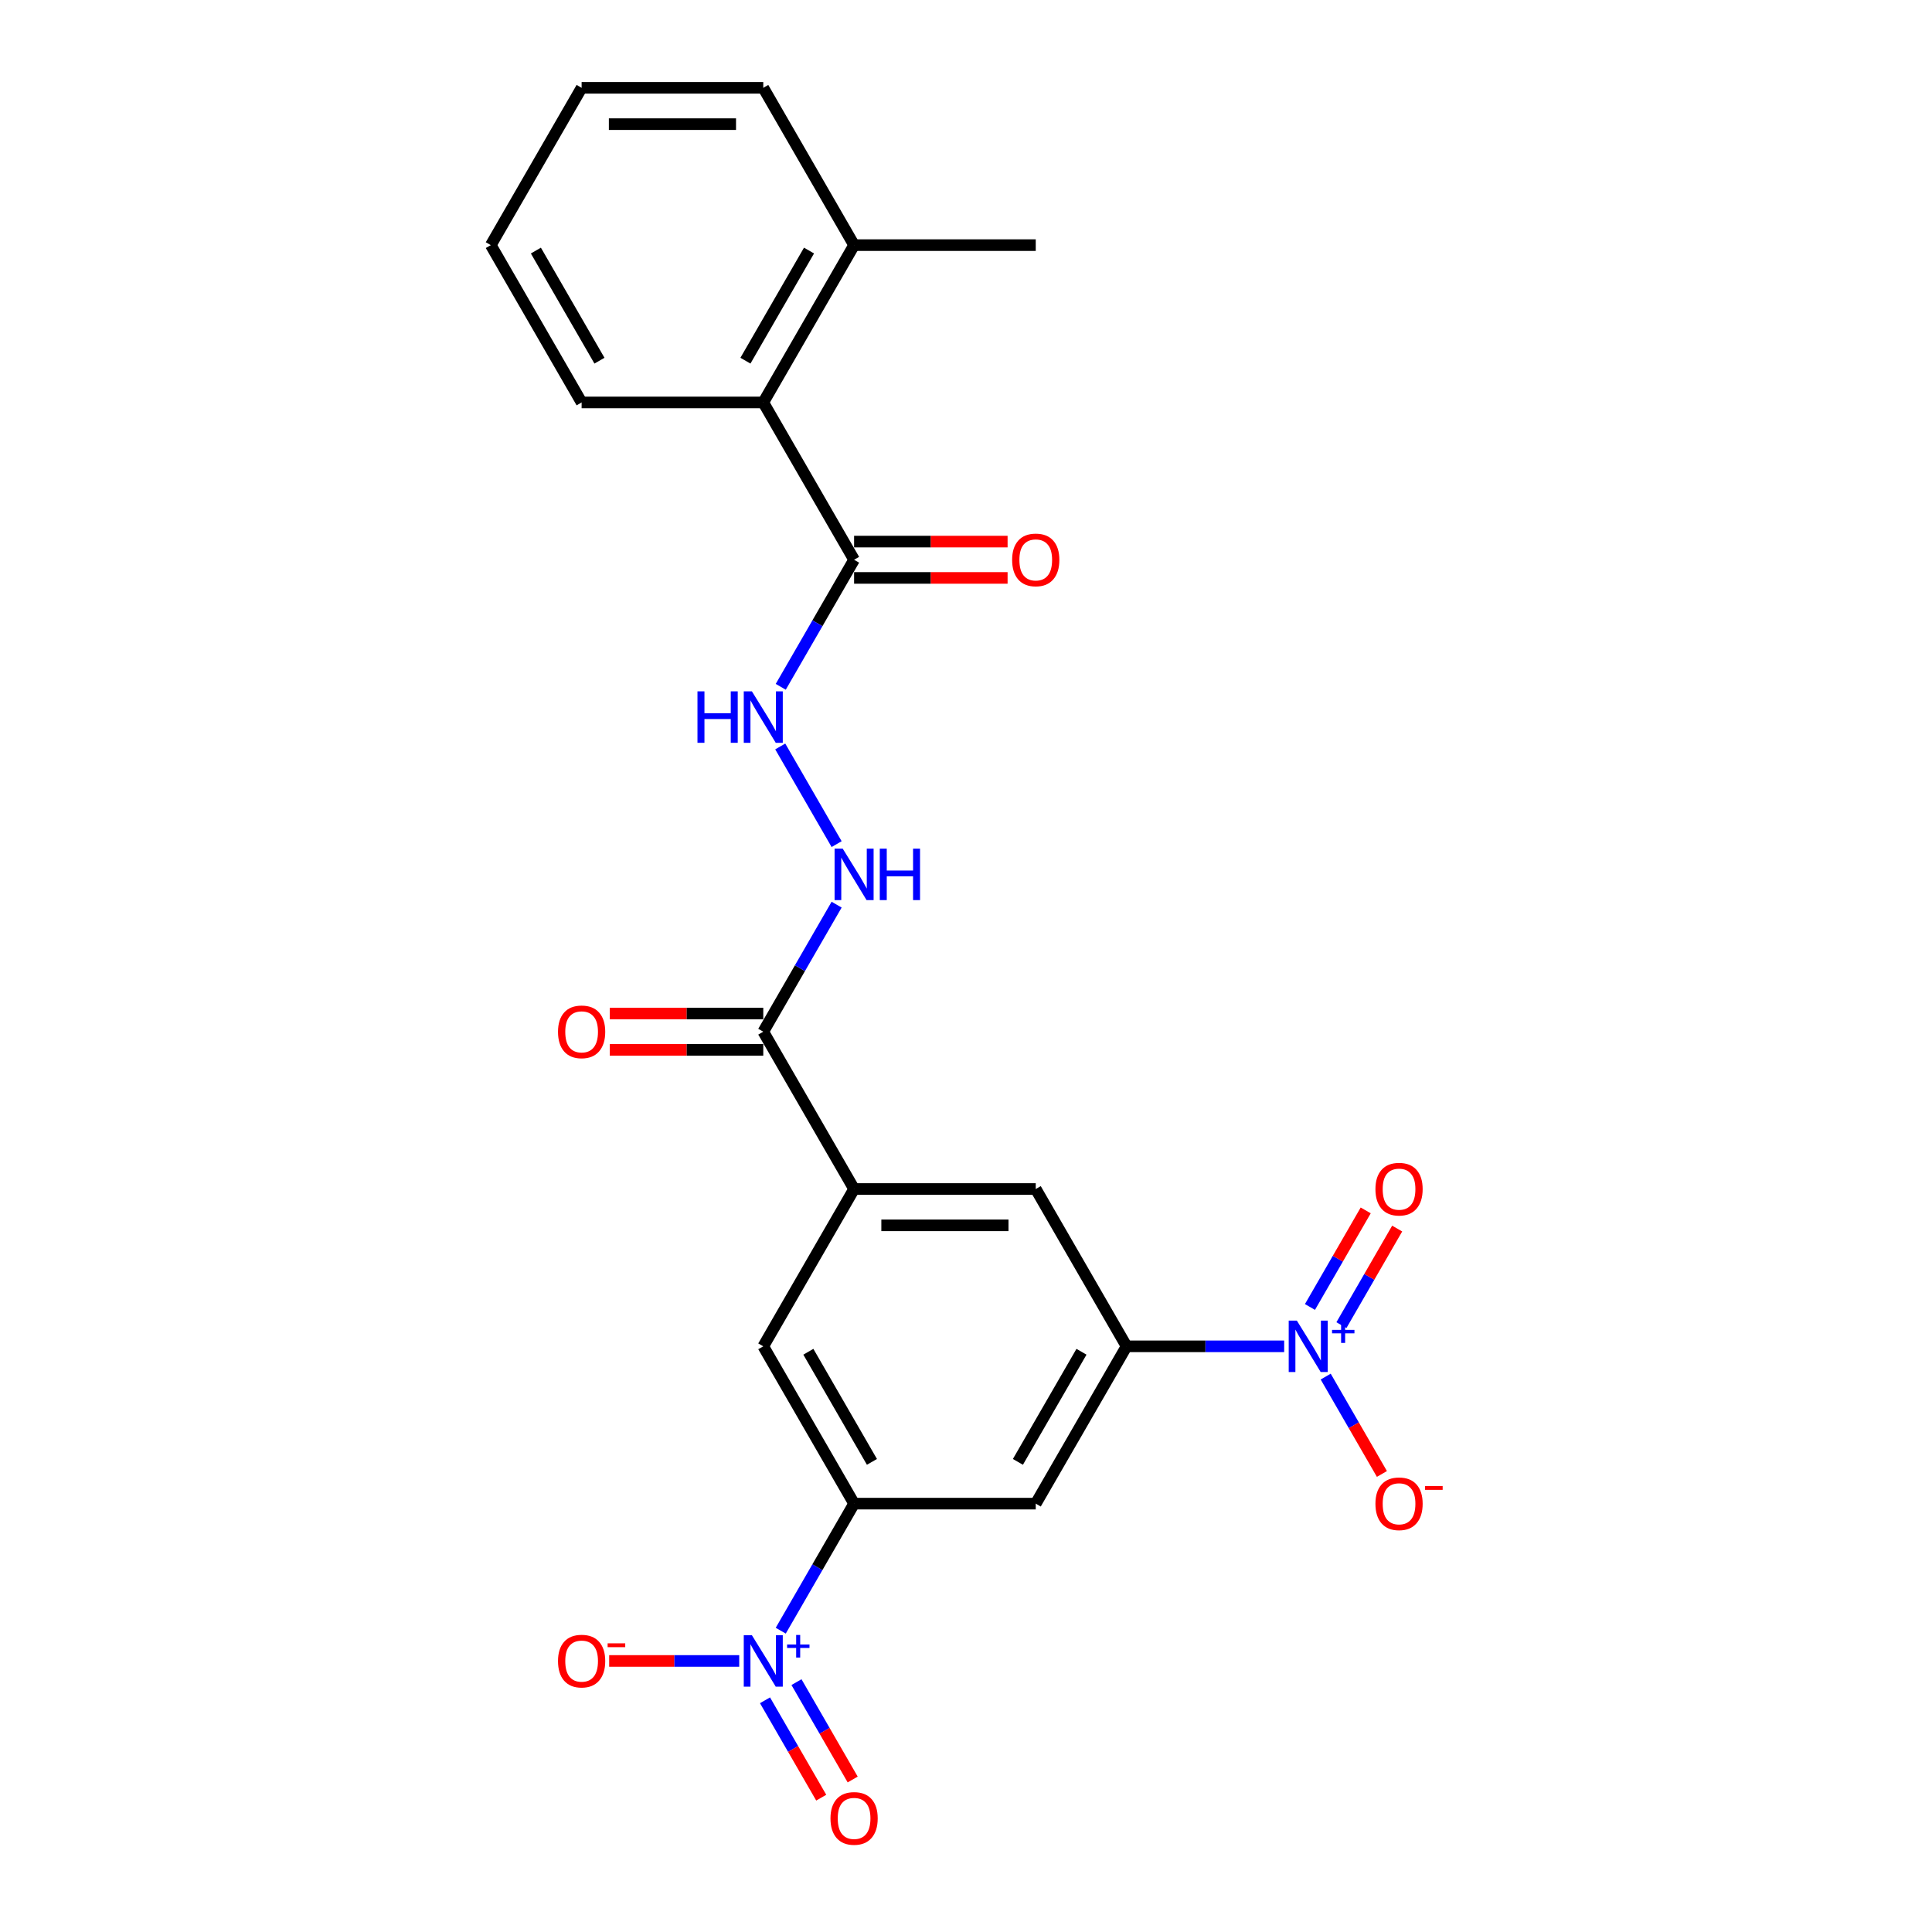 <?xml version='1.0' encoding='iso-8859-1'?>
<svg version='1.1' baseProfile='full'
              xmlns='http://www.w3.org/2000/svg'
                      xmlns:rdkit='http://www.rdkit.org/xml'
                      xmlns:xlink='http://www.w3.org/1999/xlink'
                  xml:space='preserve'
width='1000px' height='1000px' viewBox='0 0 1000 1000'>
<!-- END OF HEADER -->
<rect style='opacity:1.0;fill:#FFFFFF;stroke:none' width='1000' height='1000' x='0' y='0'> </rect>
<path class='bond-2' d='M 404.111,844.041 L 423.095,811.161' style='fill:none;fill-rule:evenodd;stroke:#0000FF;stroke-width:6px;stroke-linecap:butt;stroke-linejoin:miter;stroke-opacity:1' />
<path class='bond-2' d='M 423.095,811.161 L 442.078,778.28' style='fill:none;fill-rule:evenodd;stroke:#000000;stroke-width:6px;stroke-linecap:butt;stroke-linejoin:miter;stroke-opacity:1' />
<path class='bond-13' d='M 382.619,859.705 L 348.964,859.705' style='fill:none;fill-rule:evenodd;stroke:#0000FF;stroke-width:6px;stroke-linecap:butt;stroke-linejoin:miter;stroke-opacity:1' />
<path class='bond-13' d='M 348.964,859.705 L 315.308,859.705' style='fill:none;fill-rule:evenodd;stroke:#FF0000;stroke-width:6px;stroke-linecap:butt;stroke-linejoin:miter;stroke-opacity:1' />
<path class='bond-14' d='M 395.969,880.07 L 410.518,905.27' style='fill:none;fill-rule:evenodd;stroke:#0000FF;stroke-width:6px;stroke-linecap:butt;stroke-linejoin:miter;stroke-opacity:1' />
<path class='bond-14' d='M 410.518,905.27 L 425.067,930.469' style='fill:none;fill-rule:evenodd;stroke:#FF0000;stroke-width:6px;stroke-linecap:butt;stroke-linejoin:miter;stroke-opacity:1' />
<path class='bond-14' d='M 412.254,870.668 L 426.803,895.867' style='fill:none;fill-rule:evenodd;stroke:#0000FF;stroke-width:6px;stroke-linecap:butt;stroke-linejoin:miter;stroke-opacity:1' />
<path class='bond-14' d='M 426.803,895.867 L 441.352,921.067' style='fill:none;fill-rule:evenodd;stroke:#FF0000;stroke-width:6px;stroke-linecap:butt;stroke-linejoin:miter;stroke-opacity:1' />
<path class='bond-0' d='M 664.684,696.855 L 623.897,696.855' style='fill:none;fill-rule:evenodd;stroke:#0000FF;stroke-width:6px;stroke-linecap:butt;stroke-linejoin:miter;stroke-opacity:1' />
<path class='bond-0' d='M 623.897,696.855 L 583.111,696.855' style='fill:none;fill-rule:evenodd;stroke:#000000;stroke-width:6px;stroke-linecap:butt;stroke-linejoin:miter;stroke-opacity:1' />
<path class='bond-12' d='M 686.176,712.519 L 700.725,737.718' style='fill:none;fill-rule:evenodd;stroke:#0000FF;stroke-width:6px;stroke-linecap:butt;stroke-linejoin:miter;stroke-opacity:1' />
<path class='bond-12' d='M 700.725,737.718 L 715.274,762.918' style='fill:none;fill-rule:evenodd;stroke:#FF0000;stroke-width:6px;stroke-linecap:butt;stroke-linejoin:miter;stroke-opacity:1' />
<path class='bond-15' d='M 694.318,685.892 L 708.748,660.9' style='fill:none;fill-rule:evenodd;stroke:#0000FF;stroke-width:6px;stroke-linecap:butt;stroke-linejoin:miter;stroke-opacity:1' />
<path class='bond-15' d='M 708.748,660.9 L 723.177,635.907' style='fill:none;fill-rule:evenodd;stroke:#FF0000;stroke-width:6px;stroke-linecap:butt;stroke-linejoin:miter;stroke-opacity:1' />
<path class='bond-15' d='M 678.033,676.49 L 692.463,651.497' style='fill:none;fill-rule:evenodd;stroke:#0000FF;stroke-width:6px;stroke-linecap:butt;stroke-linejoin:miter;stroke-opacity:1' />
<path class='bond-15' d='M 692.463,651.497 L 706.892,626.505' style='fill:none;fill-rule:evenodd;stroke:#FF0000;stroke-width:6px;stroke-linecap:butt;stroke-linejoin:miter;stroke-opacity:1' />
<path class='bond-1' d='M 583.111,696.855 L 536.1,778.28' style='fill:none;fill-rule:evenodd;stroke:#000000;stroke-width:6px;stroke-linecap:butt;stroke-linejoin:miter;stroke-opacity:1' />
<path class='bond-1' d='M 559.774,699.667 L 526.867,756.664' style='fill:none;fill-rule:evenodd;stroke:#000000;stroke-width:6px;stroke-linecap:butt;stroke-linejoin:miter;stroke-opacity:1' />
<path class='bond-24' d='M 583.111,696.855 L 536.1,615.43' style='fill:none;fill-rule:evenodd;stroke:#000000;stroke-width:6px;stroke-linecap:butt;stroke-linejoin:miter;stroke-opacity:1' />
<path class='bond-4' d='M 442.078,778.28 L 536.1,778.28' style='fill:none;fill-rule:evenodd;stroke:#000000;stroke-width:6px;stroke-linecap:butt;stroke-linejoin:miter;stroke-opacity:1' />
<path class='bond-9' d='M 442.078,778.28 L 395.068,696.855' style='fill:none;fill-rule:evenodd;stroke:#000000;stroke-width:6px;stroke-linecap:butt;stroke-linejoin:miter;stroke-opacity:1' />
<path class='bond-9' d='M 451.312,756.664 L 418.404,699.667' style='fill:none;fill-rule:evenodd;stroke:#000000;stroke-width:6px;stroke-linecap:butt;stroke-linejoin:miter;stroke-opacity:1' />
<path class='bond-3' d='M 442.078,615.43 L 395.068,696.855' style='fill:none;fill-rule:evenodd;stroke:#000000;stroke-width:6px;stroke-linecap:butt;stroke-linejoin:miter;stroke-opacity:1' />
<path class='bond-5' d='M 442.078,615.43 L 395.068,534.005' style='fill:none;fill-rule:evenodd;stroke:#000000;stroke-width:6px;stroke-linecap:butt;stroke-linejoin:miter;stroke-opacity:1' />
<path class='bond-10' d='M 442.078,615.43 L 536.1,615.43' style='fill:none;fill-rule:evenodd;stroke:#000000;stroke-width:6px;stroke-linecap:butt;stroke-linejoin:miter;stroke-opacity:1' />
<path class='bond-10' d='M 456.182,634.234 L 521.997,634.234' style='fill:none;fill-rule:evenodd;stroke:#000000;stroke-width:6px;stroke-linecap:butt;stroke-linejoin:miter;stroke-opacity:1' />
<path class='bond-7' d='M 395.068,534.005 L 414.051,501.124' style='fill:none;fill-rule:evenodd;stroke:#000000;stroke-width:6px;stroke-linecap:butt;stroke-linejoin:miter;stroke-opacity:1' />
<path class='bond-7' d='M 414.051,501.124 L 433.035,468.244' style='fill:none;fill-rule:evenodd;stroke:#0000FF;stroke-width:6px;stroke-linecap:butt;stroke-linejoin:miter;stroke-opacity:1' />
<path class='bond-16' d='M 395.068,524.603 L 355.344,524.603' style='fill:none;fill-rule:evenodd;stroke:#000000;stroke-width:6px;stroke-linecap:butt;stroke-linejoin:miter;stroke-opacity:1' />
<path class='bond-16' d='M 355.344,524.603 L 315.619,524.603' style='fill:none;fill-rule:evenodd;stroke:#FF0000;stroke-width:6px;stroke-linecap:butt;stroke-linejoin:miter;stroke-opacity:1' />
<path class='bond-16' d='M 395.068,543.407 L 355.344,543.407' style='fill:none;fill-rule:evenodd;stroke:#000000;stroke-width:6px;stroke-linecap:butt;stroke-linejoin:miter;stroke-opacity:1' />
<path class='bond-16' d='M 355.344,543.407 L 315.619,543.407' style='fill:none;fill-rule:evenodd;stroke:#FF0000;stroke-width:6px;stroke-linecap:butt;stroke-linejoin:miter;stroke-opacity:1' />
<path class='bond-6' d='M 442.078,289.73 L 423.095,322.61' style='fill:none;fill-rule:evenodd;stroke:#000000;stroke-width:6px;stroke-linecap:butt;stroke-linejoin:miter;stroke-opacity:1' />
<path class='bond-6' d='M 423.095,322.61 L 404.111,355.491' style='fill:none;fill-rule:evenodd;stroke:#0000FF;stroke-width:6px;stroke-linecap:butt;stroke-linejoin:miter;stroke-opacity:1' />
<path class='bond-11' d='M 442.078,289.73 L 395.068,208.305' style='fill:none;fill-rule:evenodd;stroke:#000000;stroke-width:6px;stroke-linecap:butt;stroke-linejoin:miter;stroke-opacity:1' />
<path class='bond-17' d='M 442.078,299.132 L 481.803,299.132' style='fill:none;fill-rule:evenodd;stroke:#000000;stroke-width:6px;stroke-linecap:butt;stroke-linejoin:miter;stroke-opacity:1' />
<path class='bond-17' d='M 481.803,299.132 L 521.527,299.132' style='fill:none;fill-rule:evenodd;stroke:#FF0000;stroke-width:6px;stroke-linecap:butt;stroke-linejoin:miter;stroke-opacity:1' />
<path class='bond-17' d='M 442.078,280.328 L 481.803,280.328' style='fill:none;fill-rule:evenodd;stroke:#000000;stroke-width:6px;stroke-linecap:butt;stroke-linejoin:miter;stroke-opacity:1' />
<path class='bond-17' d='M 481.803,280.328 L 521.527,280.328' style='fill:none;fill-rule:evenodd;stroke:#FF0000;stroke-width:6px;stroke-linecap:butt;stroke-linejoin:miter;stroke-opacity:1' />
<path class='bond-8' d='M 433.035,436.916 L 403.85,386.367' style='fill:none;fill-rule:evenodd;stroke:#0000FF;stroke-width:6px;stroke-linecap:butt;stroke-linejoin:miter;stroke-opacity:1' />
<path class='bond-18' d='M 395.068,208.305 L 442.078,126.88' style='fill:none;fill-rule:evenodd;stroke:#000000;stroke-width:6px;stroke-linecap:butt;stroke-linejoin:miter;stroke-opacity:1' />
<path class='bond-18' d='M 385.834,186.689 L 418.742,129.691' style='fill:none;fill-rule:evenodd;stroke:#000000;stroke-width:6px;stroke-linecap:butt;stroke-linejoin:miter;stroke-opacity:1' />
<path class='bond-19' d='M 395.068,208.305 L 301.046,208.305' style='fill:none;fill-rule:evenodd;stroke:#000000;stroke-width:6px;stroke-linecap:butt;stroke-linejoin:miter;stroke-opacity:1' />
<path class='bond-20' d='M 442.078,126.88 L 536.1,126.88' style='fill:none;fill-rule:evenodd;stroke:#000000;stroke-width:6px;stroke-linecap:butt;stroke-linejoin:miter;stroke-opacity:1' />
<path class='bond-21' d='M 442.078,126.88 L 395.068,45.455' style='fill:none;fill-rule:evenodd;stroke:#000000;stroke-width:6px;stroke-linecap:butt;stroke-linejoin:miter;stroke-opacity:1' />
<path class='bond-22' d='M 301.046,208.305 L 254.035,126.88' style='fill:none;fill-rule:evenodd;stroke:#000000;stroke-width:6px;stroke-linecap:butt;stroke-linejoin:miter;stroke-opacity:1' />
<path class='bond-22' d='M 310.28,186.689 L 277.372,129.691' style='fill:none;fill-rule:evenodd;stroke:#000000;stroke-width:6px;stroke-linecap:butt;stroke-linejoin:miter;stroke-opacity:1' />
<path class='bond-25' d='M 395.068,45.455 L 301.046,45.455' style='fill:none;fill-rule:evenodd;stroke:#000000;stroke-width:6px;stroke-linecap:butt;stroke-linejoin:miter;stroke-opacity:1' />
<path class='bond-25' d='M 380.964,64.259 L 315.149,64.259' style='fill:none;fill-rule:evenodd;stroke:#000000;stroke-width:6px;stroke-linecap:butt;stroke-linejoin:miter;stroke-opacity:1' />
<path class='bond-23' d='M 254.035,126.88 L 301.046,45.455' style='fill:none;fill-rule:evenodd;stroke:#000000;stroke-width:6px;stroke-linecap:butt;stroke-linejoin:miter;stroke-opacity:1' />
<path  class='atom-0' d='M 389.182 846.392
L 397.907 860.495
Q 398.772 861.886, 400.164 864.406
Q 401.555 866.926, 401.63 867.076
L 401.63 846.392
L 405.166 846.392
L 405.166 873.019
L 401.518 873.019
L 392.153 857.599
Q 391.062 855.794, 389.897 853.725
Q 388.768 851.657, 388.43 851.018
L 388.43 873.019
L 384.97 873.019
L 384.97 846.392
L 389.182 846.392
' fill='#0000FF'/>
<path  class='atom-0' d='M 407.4 851.191
L 412.091 851.191
L 412.091 846.252
L 414.176 846.252
L 414.176 851.191
L 418.991 851.191
L 418.991 852.978
L 414.176 852.978
L 414.176 857.943
L 412.091 857.943
L 412.091 852.978
L 407.4 852.978
L 407.4 851.191
' fill='#0000FF'/>
<path  class='atom-1' d='M 671.247 683.542
L 679.972 697.645
Q 680.837 699.036, 682.228 701.556
Q 683.62 704.076, 683.695 704.226
L 683.695 683.542
L 687.23 683.542
L 687.23 710.168
L 683.582 710.168
L 674.218 694.749
Q 673.127 692.944, 671.961 690.875
Q 670.833 688.807, 670.494 688.167
L 670.494 710.168
L 667.034 710.168
L 667.034 683.542
L 671.247 683.542
' fill='#0000FF'/>
<path  class='atom-1' d='M 689.464 688.341
L 694.156 688.341
L 694.156 683.402
L 696.241 683.402
L 696.241 688.341
L 701.056 688.341
L 701.056 690.128
L 696.241 690.128
L 696.241 695.093
L 694.156 695.093
L 694.156 690.128
L 689.464 690.128
L 689.464 688.341
' fill='#0000FF'/>
<path  class='atom-8' d='M 436.193 439.266
L 444.918 453.37
Q 445.783 454.761, 447.174 457.281
Q 448.566 459.801, 448.641 459.951
L 448.641 439.266
L 452.176 439.266
L 452.176 465.893
L 448.528 465.893
L 439.164 450.474
Q 438.073 448.669, 436.907 446.6
Q 435.779 444.532, 435.441 443.892
L 435.441 465.893
L 431.981 465.893
L 431.981 439.266
L 436.193 439.266
' fill='#0000FF'/>
<path  class='atom-8' d='M 455.373 439.266
L 458.984 439.266
L 458.984 450.587
L 472.598 450.587
L 472.598 439.266
L 476.208 439.266
L 476.208 465.893
L 472.598 465.893
L 472.598 453.595
L 458.984 453.595
L 458.984 465.893
L 455.373 465.893
L 455.373 439.266
' fill='#0000FF'/>
<path  class='atom-9' d='M 361.013 357.841
L 364.624 357.841
L 364.624 369.162
L 378.238 369.162
L 378.238 357.841
L 381.848 357.841
L 381.848 384.468
L 378.238 384.468
L 378.238 372.17
L 364.624 372.17
L 364.624 384.468
L 361.013 384.468
L 361.013 357.841
' fill='#0000FF'/>
<path  class='atom-9' d='M 389.182 357.841
L 397.907 371.945
Q 398.772 373.336, 400.164 375.856
Q 401.555 378.376, 401.63 378.526
L 401.63 357.841
L 405.166 357.841
L 405.166 384.468
L 401.518 384.468
L 392.153 369.049
Q 391.062 367.243, 389.897 365.175
Q 388.768 363.107, 388.43 362.467
L 388.43 384.468
L 384.97 384.468
L 384.97 357.841
L 389.182 357.841
' fill='#0000FF'/>
<path  class='atom-13' d='M 711.92 778.355
Q 711.92 771.962, 715.079 768.389
Q 718.239 764.816, 724.143 764.816
Q 730.048 764.816, 733.207 768.389
Q 736.366 771.962, 736.366 778.355
Q 736.366 784.824, 733.169 788.51
Q 729.972 792.158, 724.143 792.158
Q 718.276 792.158, 715.079 788.51
Q 711.92 784.862, 711.92 778.355
M 724.143 789.149
Q 728.205 789.149, 730.386 786.441
Q 732.605 783.696, 732.605 778.355
Q 732.605 773.128, 730.386 770.495
Q 728.205 767.825, 724.143 767.825
Q 720.081 767.825, 717.863 770.457
Q 715.681 773.09, 715.681 778.355
Q 715.681 783.733, 717.863 786.441
Q 720.081 789.149, 724.143 789.149
' fill='#FF0000'/>
<path  class='atom-13' d='M 737.607 769.162
L 746.717 769.162
L 746.717 771.148
L 737.607 771.148
L 737.607 769.162
' fill='#FF0000'/>
<path  class='atom-14' d='M 288.823 859.78
Q 288.823 853.387, 291.982 849.814
Q 295.142 846.241, 301.046 846.241
Q 306.951 846.241, 310.11 849.814
Q 313.269 853.387, 313.269 859.78
Q 313.269 866.249, 310.072 869.935
Q 306.875 873.583, 301.046 873.583
Q 295.179 873.583, 291.982 869.935
Q 288.823 866.287, 288.823 859.78
M 301.046 870.574
Q 305.108 870.574, 307.289 867.866
Q 309.508 865.121, 309.508 859.78
Q 309.508 854.553, 307.289 851.92
Q 305.108 849.25, 301.046 849.25
Q 296.984 849.25, 294.766 851.883
Q 292.584 854.515, 292.584 859.78
Q 292.584 865.158, 294.766 867.866
Q 296.984 870.574, 301.046 870.574
' fill='#FF0000'/>
<path  class='atom-14' d='M 314.51 850.587
L 323.62 850.587
L 323.62 852.573
L 314.51 852.573
L 314.51 850.587
' fill='#FF0000'/>
<path  class='atom-15' d='M 429.856 941.205
Q 429.856 934.812, 433.015 931.239
Q 436.174 927.666, 442.078 927.666
Q 447.983 927.666, 451.142 931.239
Q 454.301 934.812, 454.301 941.205
Q 454.301 947.674, 451.105 951.36
Q 447.908 955.008, 442.078 955.008
Q 436.212 955.008, 433.015 951.36
Q 429.856 947.712, 429.856 941.205
M 442.078 951.999
Q 446.14 951.999, 448.322 949.291
Q 450.54 946.546, 450.54 941.205
Q 450.54 935.978, 448.322 933.345
Q 446.14 930.675, 442.078 930.675
Q 438.017 930.675, 435.798 933.308
Q 433.617 935.94, 433.617 941.205
Q 433.617 946.583, 435.798 949.291
Q 438.017 951.999, 442.078 951.999
' fill='#FF0000'/>
<path  class='atom-16' d='M 711.92 615.505
Q 711.92 609.112, 715.079 605.539
Q 718.239 601.966, 724.143 601.966
Q 730.048 601.966, 733.207 605.539
Q 736.366 609.112, 736.366 615.505
Q 736.366 621.974, 733.169 625.659
Q 729.972 629.308, 724.143 629.308
Q 718.276 629.308, 715.079 625.659
Q 711.92 622.011, 711.92 615.505
M 724.143 626.299
Q 728.205 626.299, 730.386 623.591
Q 732.605 620.846, 732.605 615.505
Q 732.605 610.278, 730.386 607.645
Q 728.205 604.975, 724.143 604.975
Q 720.081 604.975, 717.863 607.607
Q 715.681 610.24, 715.681 615.505
Q 715.681 620.883, 717.863 623.591
Q 720.081 626.299, 724.143 626.299
' fill='#FF0000'/>
<path  class='atom-17' d='M 288.823 534.08
Q 288.823 527.687, 291.982 524.114
Q 295.142 520.541, 301.046 520.541
Q 306.951 520.541, 310.11 524.114
Q 313.269 527.687, 313.269 534.08
Q 313.269 540.549, 310.072 544.234
Q 306.875 547.882, 301.046 547.882
Q 295.179 547.882, 291.982 544.234
Q 288.823 540.586, 288.823 534.08
M 301.046 544.874
Q 305.108 544.874, 307.289 542.166
Q 309.508 539.421, 309.508 534.08
Q 309.508 528.852, 307.289 526.22
Q 305.108 523.55, 301.046 523.55
Q 296.984 523.55, 294.766 526.182
Q 292.584 528.815, 292.584 534.08
Q 292.584 539.458, 294.766 542.166
Q 296.984 544.874, 301.046 544.874
' fill='#FF0000'/>
<path  class='atom-18' d='M 523.877 289.805
Q 523.877 283.411, 527.036 279.839
Q 530.195 276.266, 536.1 276.266
Q 542.005 276.266, 545.164 279.839
Q 548.323 283.411, 548.323 289.805
Q 548.323 296.274, 545.126 299.959
Q 541.929 303.607, 536.1 303.607
Q 530.233 303.607, 527.036 299.959
Q 523.877 296.311, 523.877 289.805
M 536.1 300.599
Q 540.162 300.599, 542.343 297.891
Q 544.562 295.145, 544.562 289.805
Q 544.562 284.577, 542.343 281.945
Q 540.162 279.275, 536.1 279.275
Q 532.038 279.275, 529.819 281.907
Q 527.638 284.54, 527.638 289.805
Q 527.638 295.183, 529.819 297.891
Q 532.038 300.599, 536.1 300.599
' fill='#FF0000'/>
</svg>
